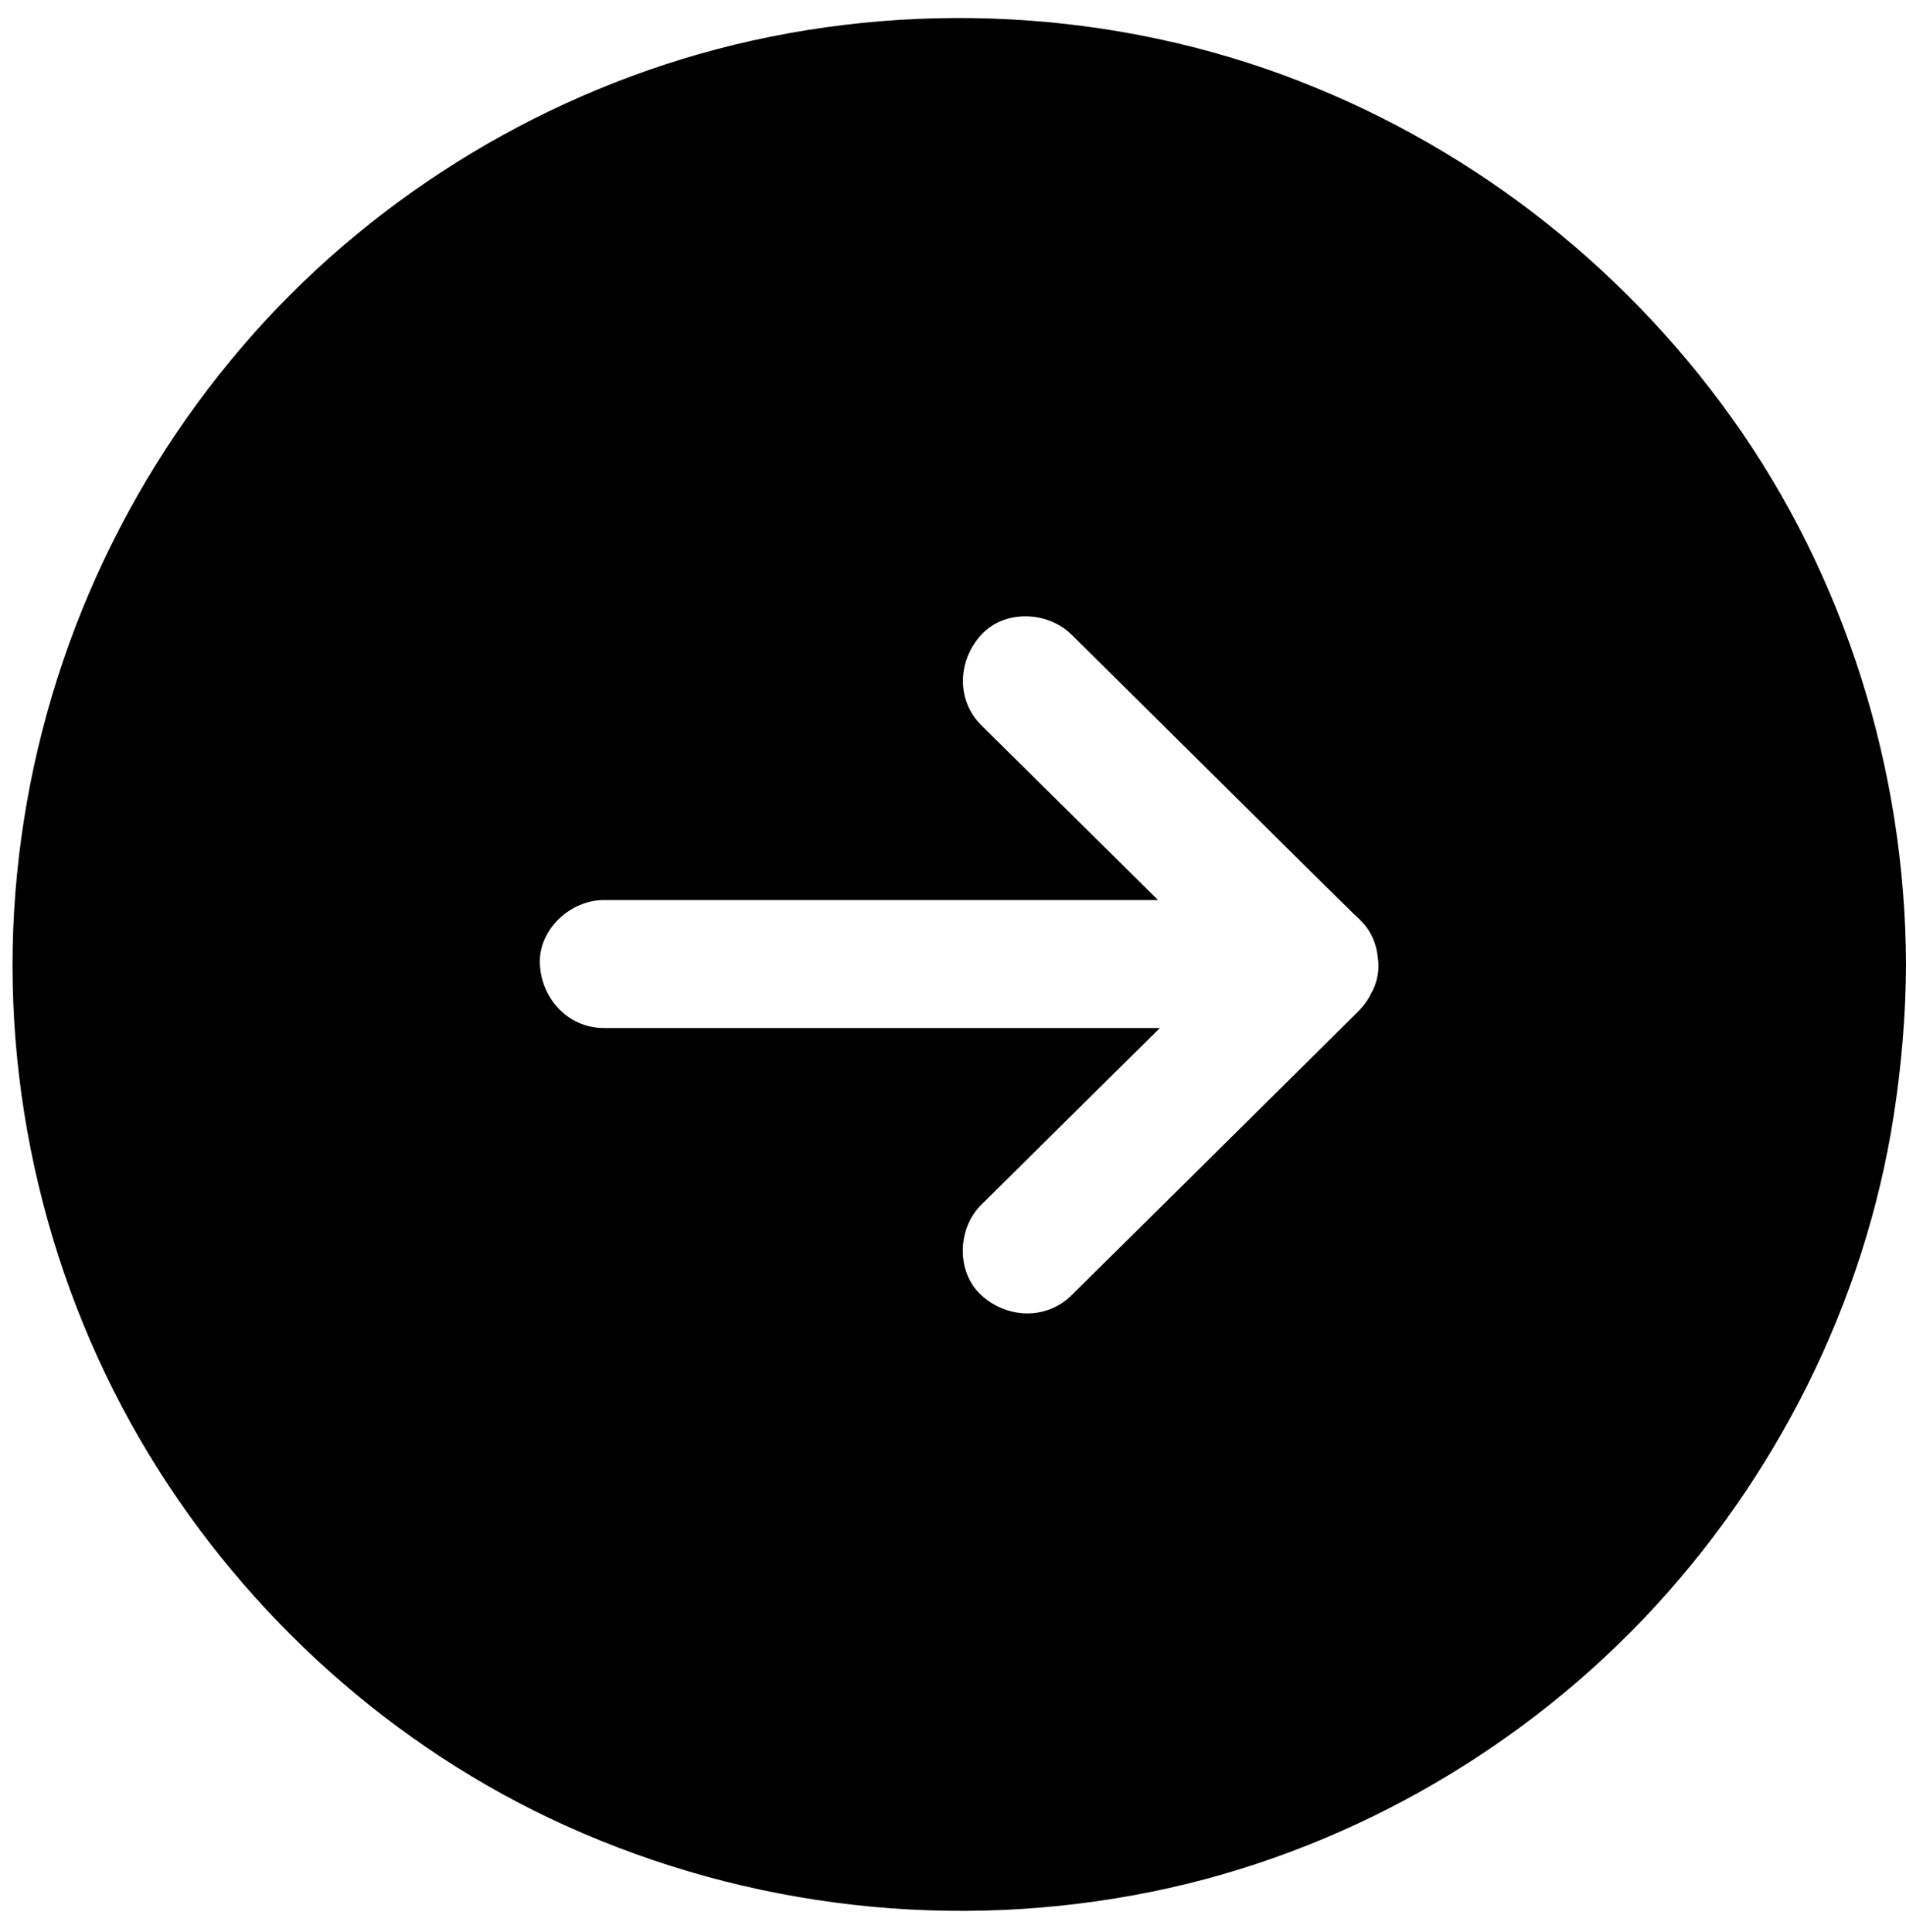 <?xml version="1.0" encoding="UTF-8"?>
<!DOCTYPE svg PUBLIC '-//W3C//DTD SVG 1.0//EN'
          'http://www.w3.org/TR/2001/REC-SVG-20010904/DTD/svg10.dtd'>
<svg height="906.0" preserveAspectRatio="xMidYMid meet" version="1.0" viewBox="62.2 60.0 893.9 906.0" width="893.9" xmlns="http://www.w3.org/2000/svg" xmlns:xlink="http://www.w3.org/1999/xlink" zoomAndPan="magnify"
><g id="change1_1"
  ><path d="M874.4,256c-52.6-73.5-126-129.8-210.9-161c-87-31.9-184.6-35-273.6-9.6c-85.3,24.4-163.1,75-219.5,143.6 c-58.5,71-93.8,158-101,249.8c-7.2,91.6,15.1,185.2,62.9,263.7c45.9,75.5,114.6,137.3,195.2,173.7c86.1,38.9,182.5,49.8,275.2,30.9 c87.3-17.8,168.7-63.4,230.2-127.8c61.7-64.7,103.9-148,117.5-236.5c3.6-23.3,5.6-46.8,5.7-70.4v-0.1 C955.8,421.1,927.5,330.3,874.4,256z M705.7,525.1c0,0,0,0.1-0.1,0.1c-1.3,2.8-3,5.5-5.1,7.7c-0.2,0.3-0.5,0.5-0.7,0.8 c-0.7,0.8-1.5,1.5-2.2,2.2c-4.8,4.8-9.7,9.6-14.5,14.4c-24.2,24-48.5,48-72.7,72c-15.2,15-30.4,30.1-45.6,45.1 c-11.9,11.8-30.4,11-42.4,0c-11.9-10.9-11.2-31.4,0-42.4c5.6-5.5,11.2-11.1,16.8-16.6c22.3-22.1,44.6-44.2,67-66.3H345.4 c-16.8,0-29.3-13.8-30-30c-0.7-16.2,14.3-30,30-30h259.9c-12.4-12.3-24.8-24.6-37.3-36.9c-15.2-15-30.4-30.1-45.6-45.1 c-11.9-11.8-11-30.5,0-42.4c11-12,31.3-11.1,42.4,0c5.6,5.5,11.2,11.1,16.8,16.6c24.2,24,48.5,48,72.7,72 c14.3,14.2,28.6,28.4,43,42.5c1.2,1,2.3,2.1,3.4,3.3c0,0,0,0,0,0c4.6,4.6,7.1,10.7,7.7,17c0,0,0,0.1,0,0.1c0.1,1,0.2,1.9,0.3,2.9 C708.8,516.6,707.8,521.1,705.7,525.1z"
  /></g
></svg
>
